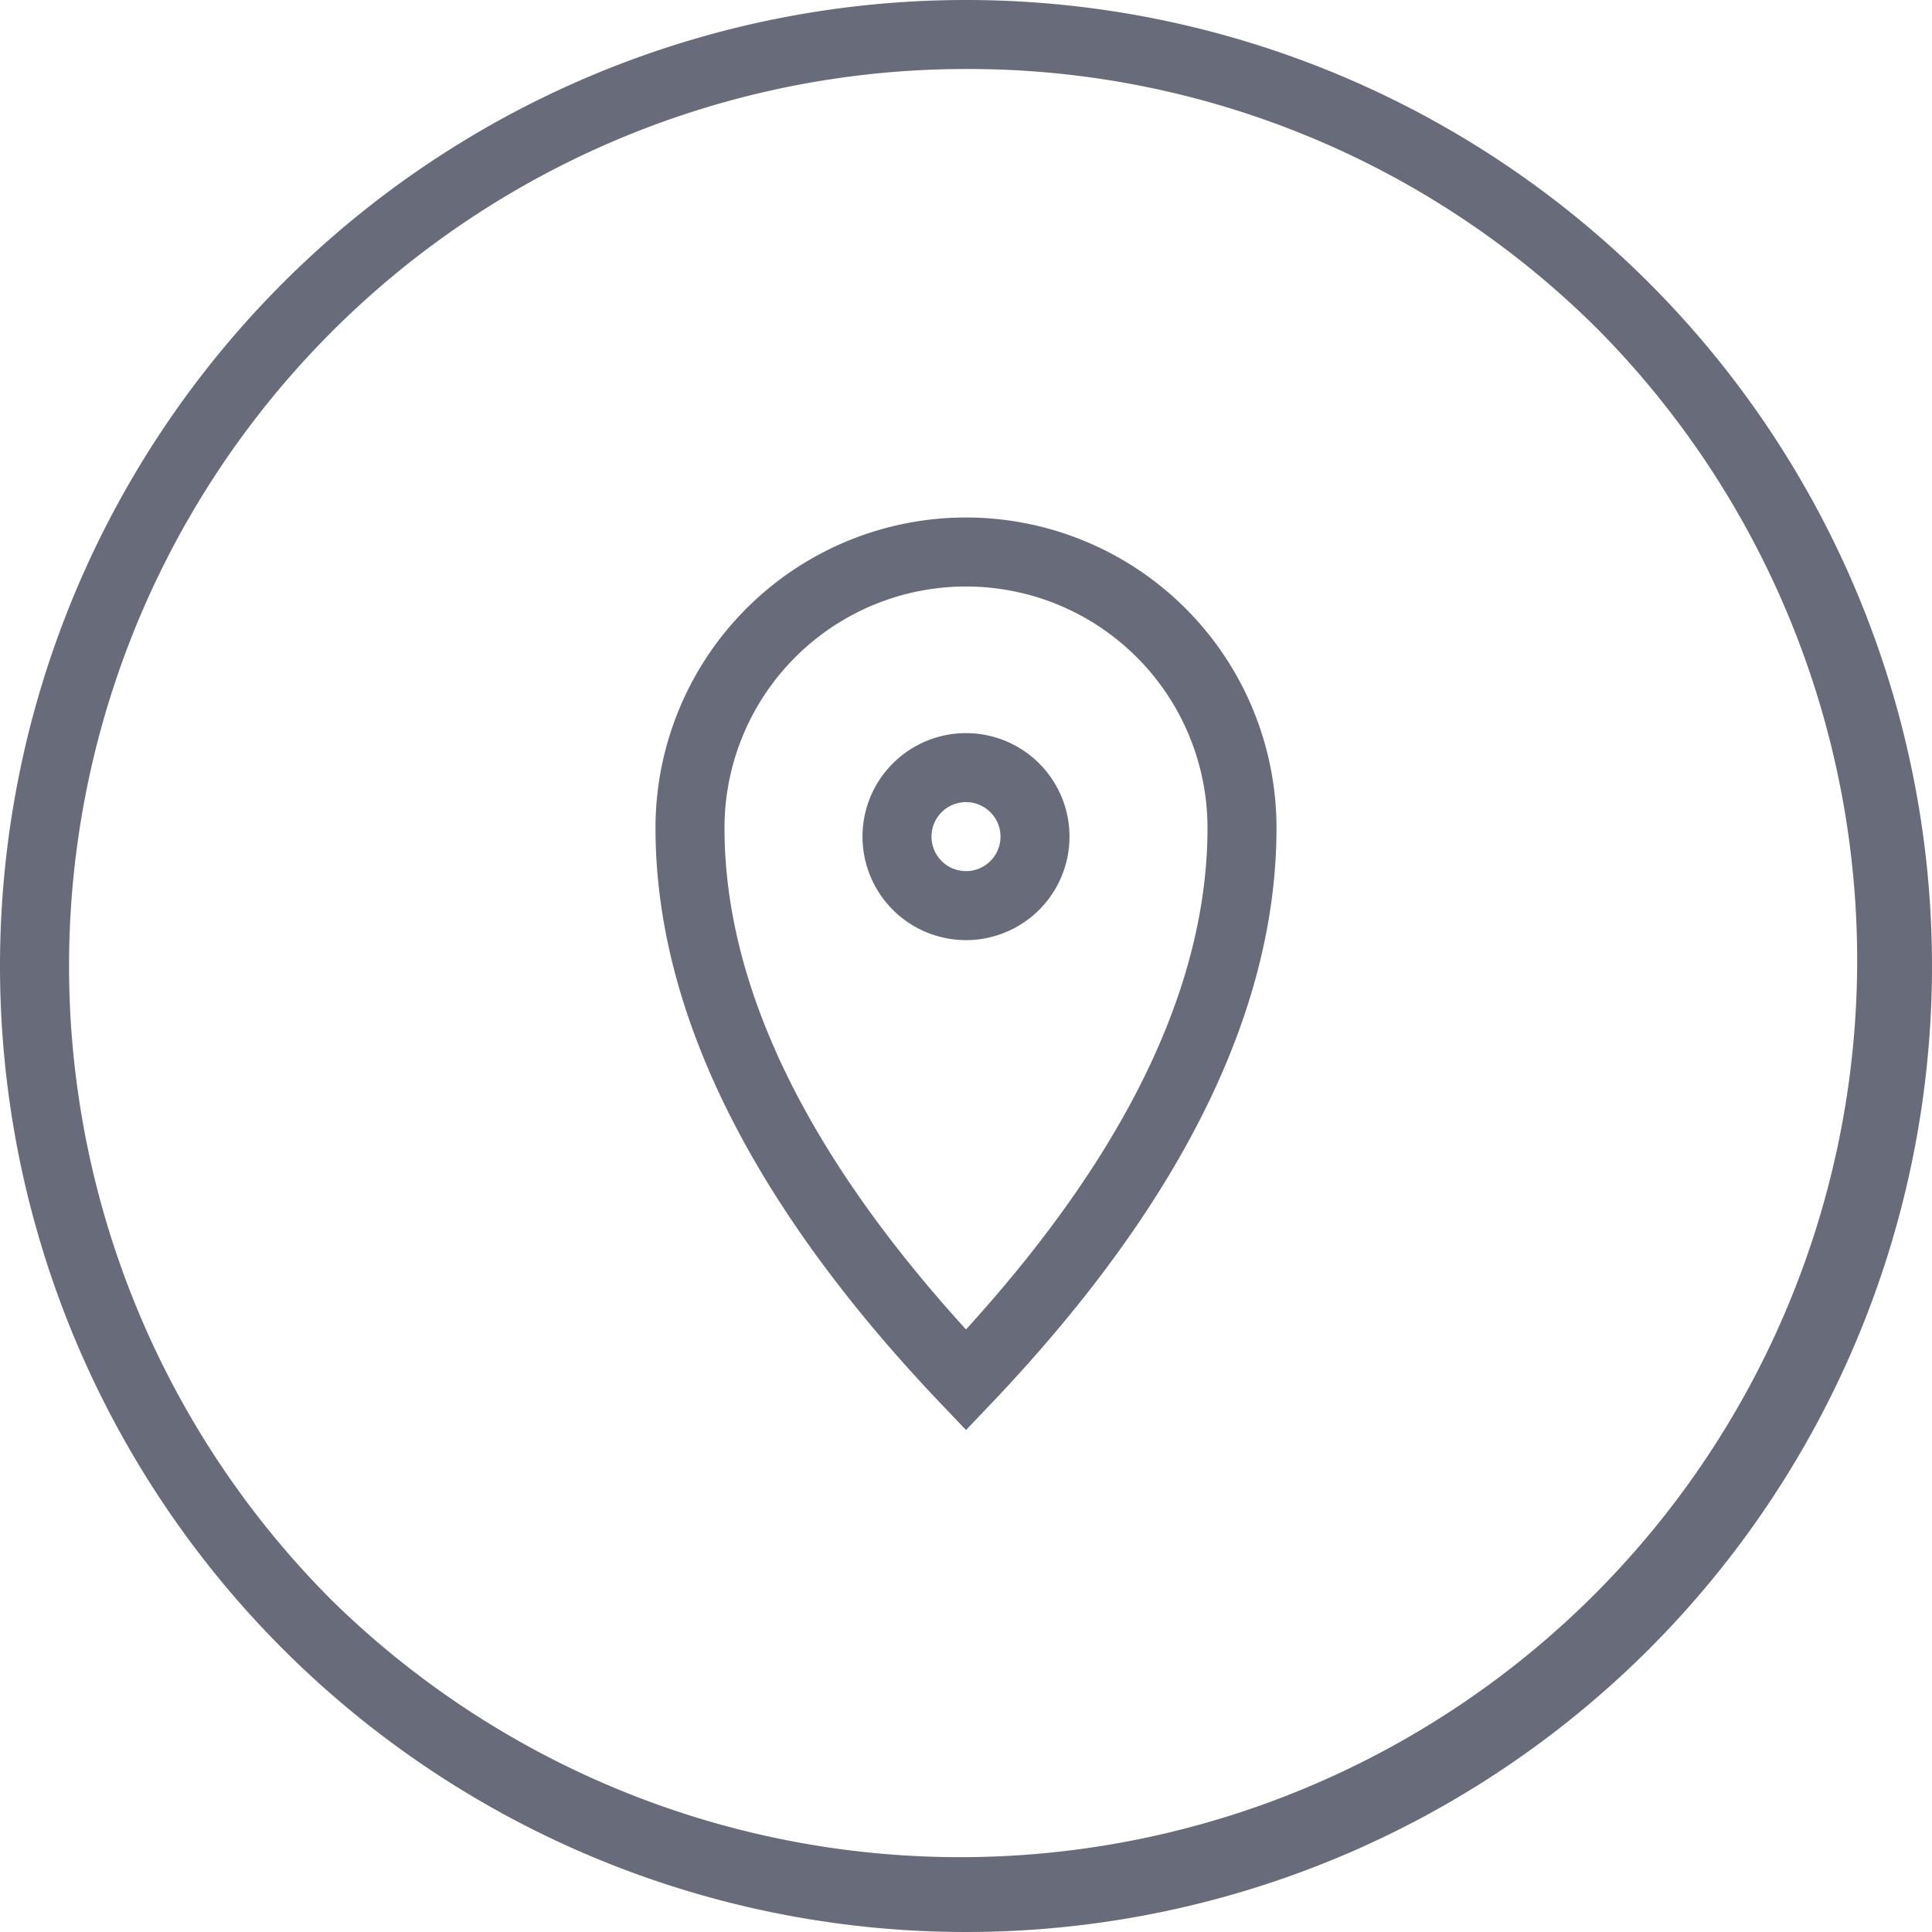<svg xmlns="http://www.w3.org/2000/svg" width="28" height="28" viewBox="0 0 28 28"><g transform="translate(-368 -8210)"><path d="M14,1A13,13,0,0,0,4.808,23.192,13,13,0,0,0,23.192,4.808,12.915,12.915,0,0,0,14,1m0-1A14,14,0,1,1,0,14,14,14,0,0,1,14,0Z" transform="translate(368 8210)" fill="#686b79"/><g transform="translate(372 8215)"><path d="M10,15.725l-.362-.38C6.892,12.462,5.5,9.654,5.5,7a4.5,4.5,0,0,1,9,0c0,2.654-1.392,5.462-4.138,8.345ZM10,3.5A3.5,3.5,0,0,0,6.5,7c0,2.274,1.177,4.716,3.5,7.267,2.323-2.55,3.5-4.993,3.5-7.267A3.5,3.5,0,0,0,10,3.5Z" transform="translate(0 0)" fill="#686b79"/><path d="M1-.5A1.5,1.5,0,1,1-.5,1,1.5,1.5,0,0,1,1-.5Zm0,2A.5.5,0,1,0,.5,1,.5.5,0,0,0,1,1.5Z" transform="translate(9 6.125)" fill="#686b79"/></g></g></svg>